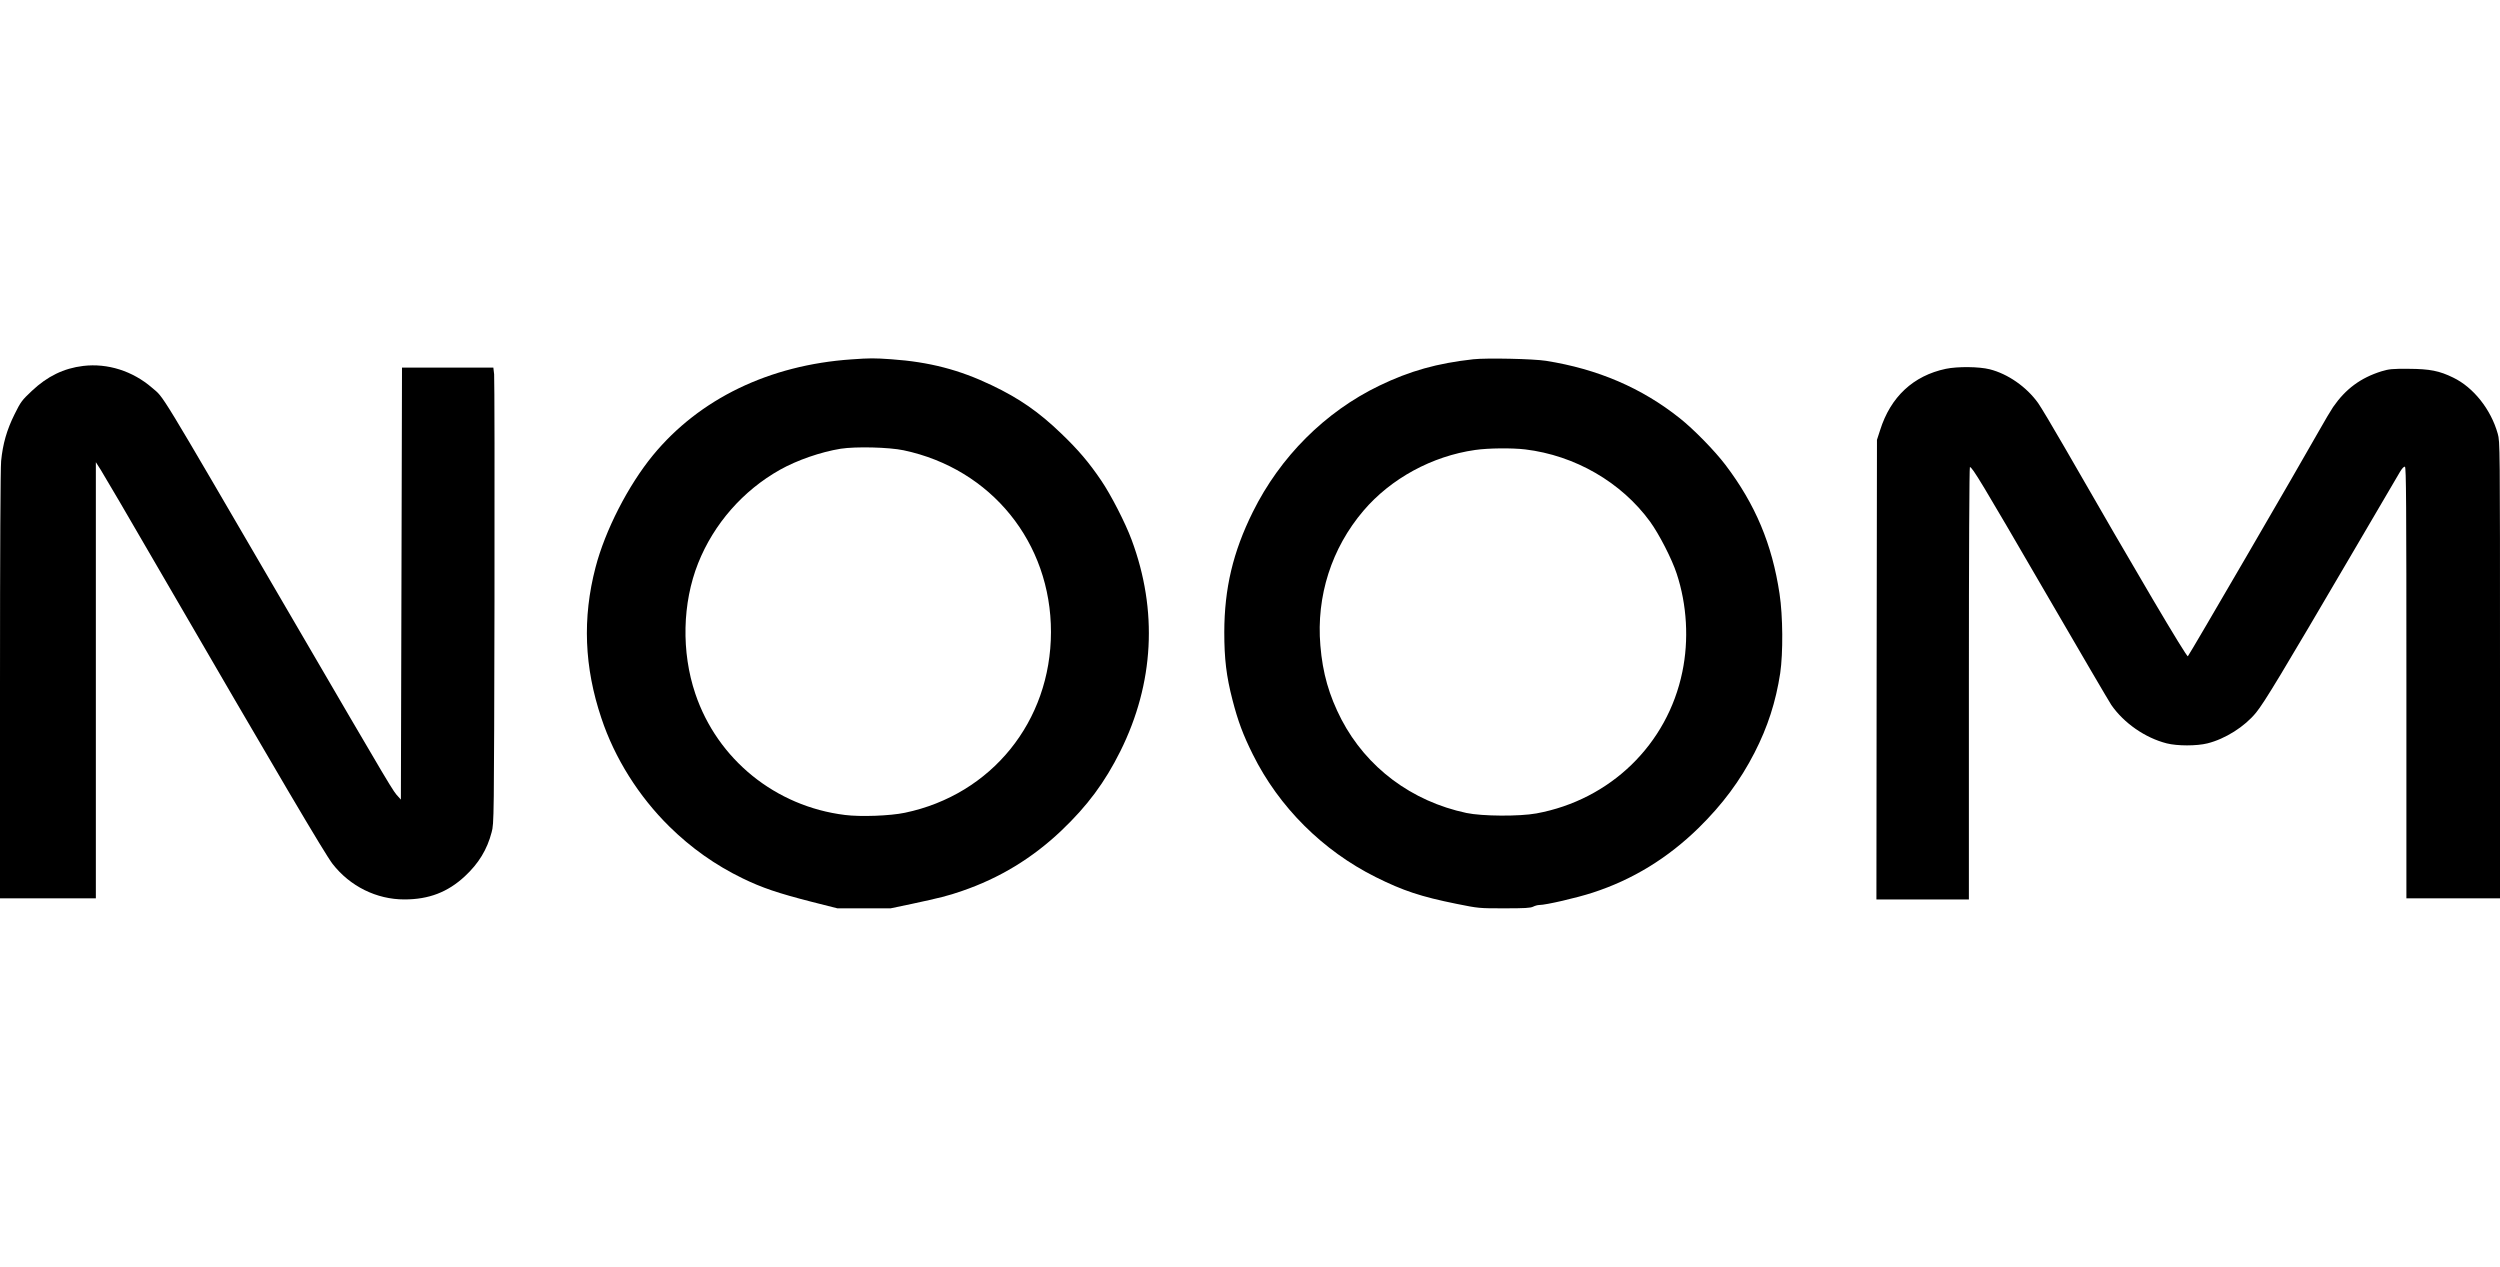 <svg width="150" height="76" viewBox="0 0 150 76" fill="none" xmlns="http://www.w3.org/2000/svg">
<path d="M51.083 21.563C46.15 21.903 41.962 23.93 39.175 27.318C37.693 29.125 36.306 31.826 35.731 34.047C34.939 37.081 35.054 40.029 36.083 43.09C36.881 45.49 38.322 47.778 40.162 49.592C41.468 50.879 42.93 51.912 44.553 52.699C45.731 53.273 46.691 53.593 48.688 54.106L50.244 54.5H51.84H53.437L54.709 54.233C56.38 53.873 56.874 53.753 57.72 53.459C59.973 52.686 61.942 51.492 63.688 49.832C65.237 48.358 66.286 46.951 67.226 45.063C69.242 41.002 69.479 36.634 67.896 32.386C67.524 31.379 66.651 29.678 66.069 28.825C65.332 27.738 64.689 26.984 63.688 26.024C62.334 24.717 61.157 23.903 59.506 23.116C57.558 22.183 55.758 21.716 53.484 21.556C52.436 21.483 52.212 21.483 51.083 21.563ZM54.222 27.018C59.479 28.131 63.065 32.559 63.058 37.928C63.051 43.283 59.493 47.678 54.296 48.765C53.417 48.951 51.637 49.018 50.697 48.898C46.529 48.385 43.045 45.564 41.719 41.622C40.873 39.121 40.941 36.174 41.888 33.793C42.828 31.432 44.581 29.432 46.8 28.185C47.835 27.605 49.249 27.118 50.44 26.924C51.346 26.784 53.342 26.831 54.222 27.018Z" fill="black"/>
<path d="M88.397 21.556C86.231 21.796 84.587 22.256 82.754 23.143C79.506 24.71 76.806 27.411 75.169 30.719C73.978 33.12 73.464 35.3 73.457 37.928C73.457 39.528 73.579 40.569 73.951 42.002C74.276 43.263 74.581 44.083 75.169 45.264C76.732 48.418 79.364 51.039 82.544 52.626C84.188 53.446 85.257 53.8 87.402 54.233C88.721 54.5 88.742 54.5 90.264 54.5C91.495 54.5 91.834 54.48 91.989 54.4C92.097 54.346 92.26 54.3 92.355 54.3C92.76 54.3 94.621 53.866 95.562 53.559C97.963 52.779 100.068 51.486 101.928 49.665C103.356 48.258 104.405 46.851 105.271 45.163C106.062 43.623 106.549 42.109 106.813 40.389C106.989 39.175 106.976 36.974 106.773 35.627C106.326 32.653 105.325 30.265 103.525 27.891C102.889 27.051 101.624 25.757 100.792 25.097C98.498 23.27 95.866 22.143 92.76 21.649C92.003 21.529 89.208 21.469 88.397 21.556ZM91.509 26.964C94.499 27.324 97.28 28.932 99.005 31.299C99.547 32.046 100.318 33.546 100.602 34.42C101.218 36.281 101.34 38.401 100.94 40.315C100.047 44.663 96.617 47.991 92.185 48.805C91.171 48.991 88.931 48.978 87.984 48.778C84.695 48.078 81.996 46.057 80.487 43.169C79.743 41.729 79.357 40.389 79.222 38.728C78.972 35.767 79.892 32.893 81.806 30.645C83.451 28.712 85.927 27.364 88.511 26.998C89.296 26.884 90.704 26.871 91.509 26.964Z" fill="black"/>
<path d="M4.993 21.956C3.829 22.096 2.842 22.576 1.915 23.45C1.319 24.01 1.245 24.103 0.873 24.857C0.406 25.797 0.169 26.631 0.068 27.658C0.027 28.131 0 32.926 0 41.142V53.899H2.876H5.751V40.815V27.731L6.049 28.198C6.211 28.451 7.74 31.059 9.438 33.993C16.766 46.617 19.486 51.225 19.953 51.832C21.001 53.179 22.591 53.966 24.262 53.966C25.731 53.966 26.861 53.532 27.889 52.579C28.721 51.805 29.229 50.972 29.499 49.931C29.641 49.405 29.641 49.285 29.669 36.127C29.682 28.825 29.669 22.676 29.648 22.456L29.601 22.056H26.861H24.12L24.087 35.013L24.053 47.977L23.911 47.817C23.552 47.424 23.775 47.804 17.199 36.527C9.283 22.95 9.885 23.93 9.12 23.263C7.963 22.263 6.461 21.782 4.993 21.956Z" fill="black"/>
<path d="M116.752 22.129C114.797 22.543 113.437 23.81 112.808 25.804L112.618 26.391L112.598 40.175L112.585 53.966H115.359H118.133V40.995C118.133 33.199 118.16 28.024 118.194 28.024C118.336 28.024 118.911 28.978 122.598 35.327C124.729 38.995 126.563 42.129 126.678 42.296C127.436 43.389 128.715 44.276 130.007 44.603C130.643 44.763 131.8 44.763 132.443 44.603C133.518 44.336 134.682 43.596 135.365 42.756C135.873 42.129 136.861 40.488 141.137 33.193C142.605 30.699 143.89 28.505 143.999 28.311C144.127 28.098 144.235 27.984 144.296 28.004C144.371 28.031 144.384 30.212 144.384 40.968V53.899H147.192H150V40.208C150 26.624 150 26.517 149.865 26.024C149.459 24.57 148.41 23.243 147.192 22.656C146.36 22.249 145.792 22.136 144.52 22.129C143.525 22.122 143.349 22.142 142.896 22.276C141.637 22.669 140.738 23.336 139.986 24.423C139.851 24.623 139.486 25.237 139.175 25.79C137.936 27.991 131.367 39.281 131.272 39.375C131.198 39.448 128.153 34.293 123.884 26.857C123.166 25.61 122.449 24.41 122.287 24.183C121.59 23.209 120.467 22.429 119.378 22.156C118.742 21.996 117.456 21.983 116.752 22.129Z" fill="black"/>
</svg>
